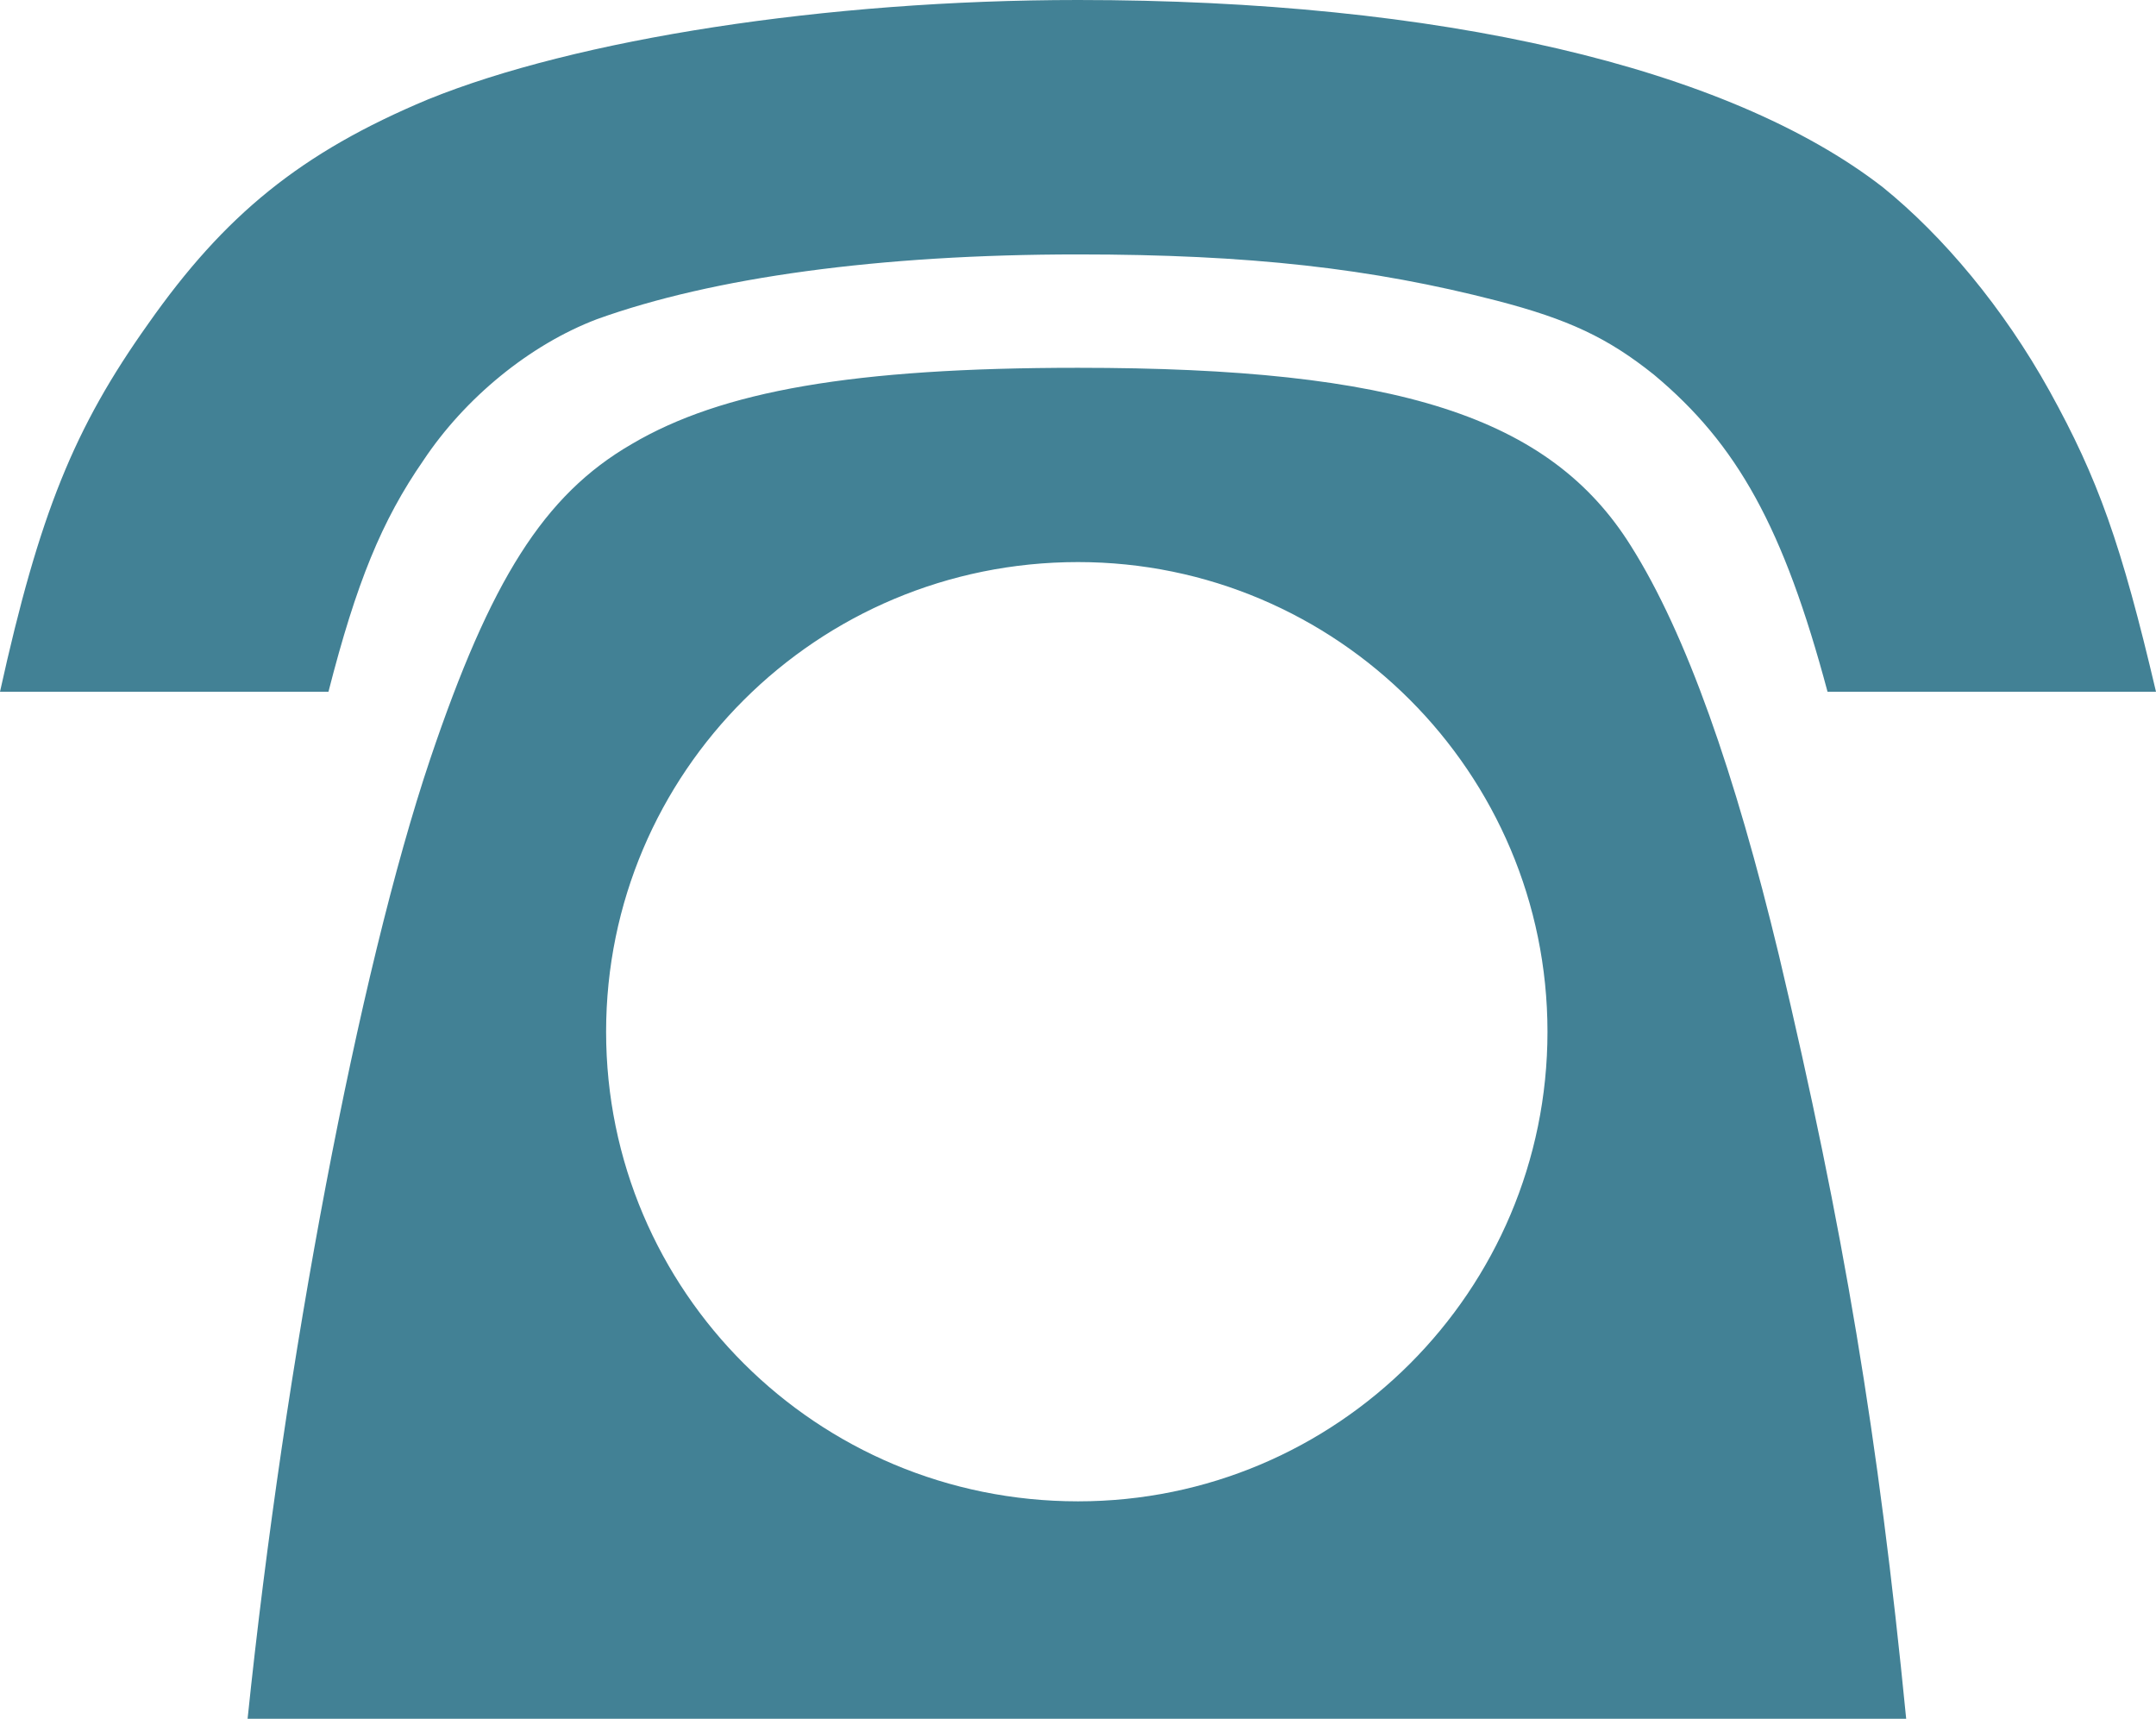 <!-- Generator: Adobe Illustrator 21.1.0, SVG Export Plug-In  -->
<svg version="1.1"
	 xmlns="http://www.w3.org/2000/svg" xmlns:xlink="http://www.w3.org/1999/xlink" xmlns:a="http://ns.adobe.com/AdobeSVGViewerExtensions/3.0/"
	 x="0px" y="0px" width="24.096px" height="19.208px" viewBox="0 0 24.096 19.208"
	 style="enable-background:new 0 0 24.096 19.208;" xml:space="preserve">
<style type="text/css">
	.st0{fill:#428195;}
</style>
<defs>
</defs>
<g>
	<path class="st0" d="M0,7.73c0.44-1.991,0.828-2.947,1.656-4.111c0.853-1.215,1.705-1.914,3.127-2.508C6.438,0.439,9.23,0,12.048,0
		c4.033,0,7.265,0.749,8.997,2.094c0.671,0.543,1.344,1.344,1.861,2.275c0.543,0.982,0.801,1.706,1.19,3.361h-3.671
		c-0.491-1.836-1.009-2.766-1.939-3.542c-0.517-0.414-0.957-0.62-1.757-0.828c-1.397-0.361-2.767-0.517-4.68-0.517
		c-2.224,0-4.085,0.258-5.378,0.724C5.921,3.852,5.197,4.446,4.732,5.145C4.266,5.817,3.982,6.515,3.671,7.73H0z M2.767,19.208
		c0.413-3.981,1.241-8.35,2.042-10.729c0.672-1.99,1.267-2.947,2.25-3.516c1.008-0.595,2.481-0.853,4.989-0.853
		c3.567,0,5.274,0.543,6.179,1.99c0.62,0.982,1.163,2.534,1.655,4.576c0.723,3.051,1.112,5.378,1.422,8.531H2.767z M17.295,11.53
		c0-2.895-2.352-5.249-5.247-5.249c-2.921,0-5.274,2.353-5.274,5.249s2.353,5.247,5.274,5.247
		C14.943,16.778,17.295,14.426,17.295,11.53z"/>
</g>
</svg>